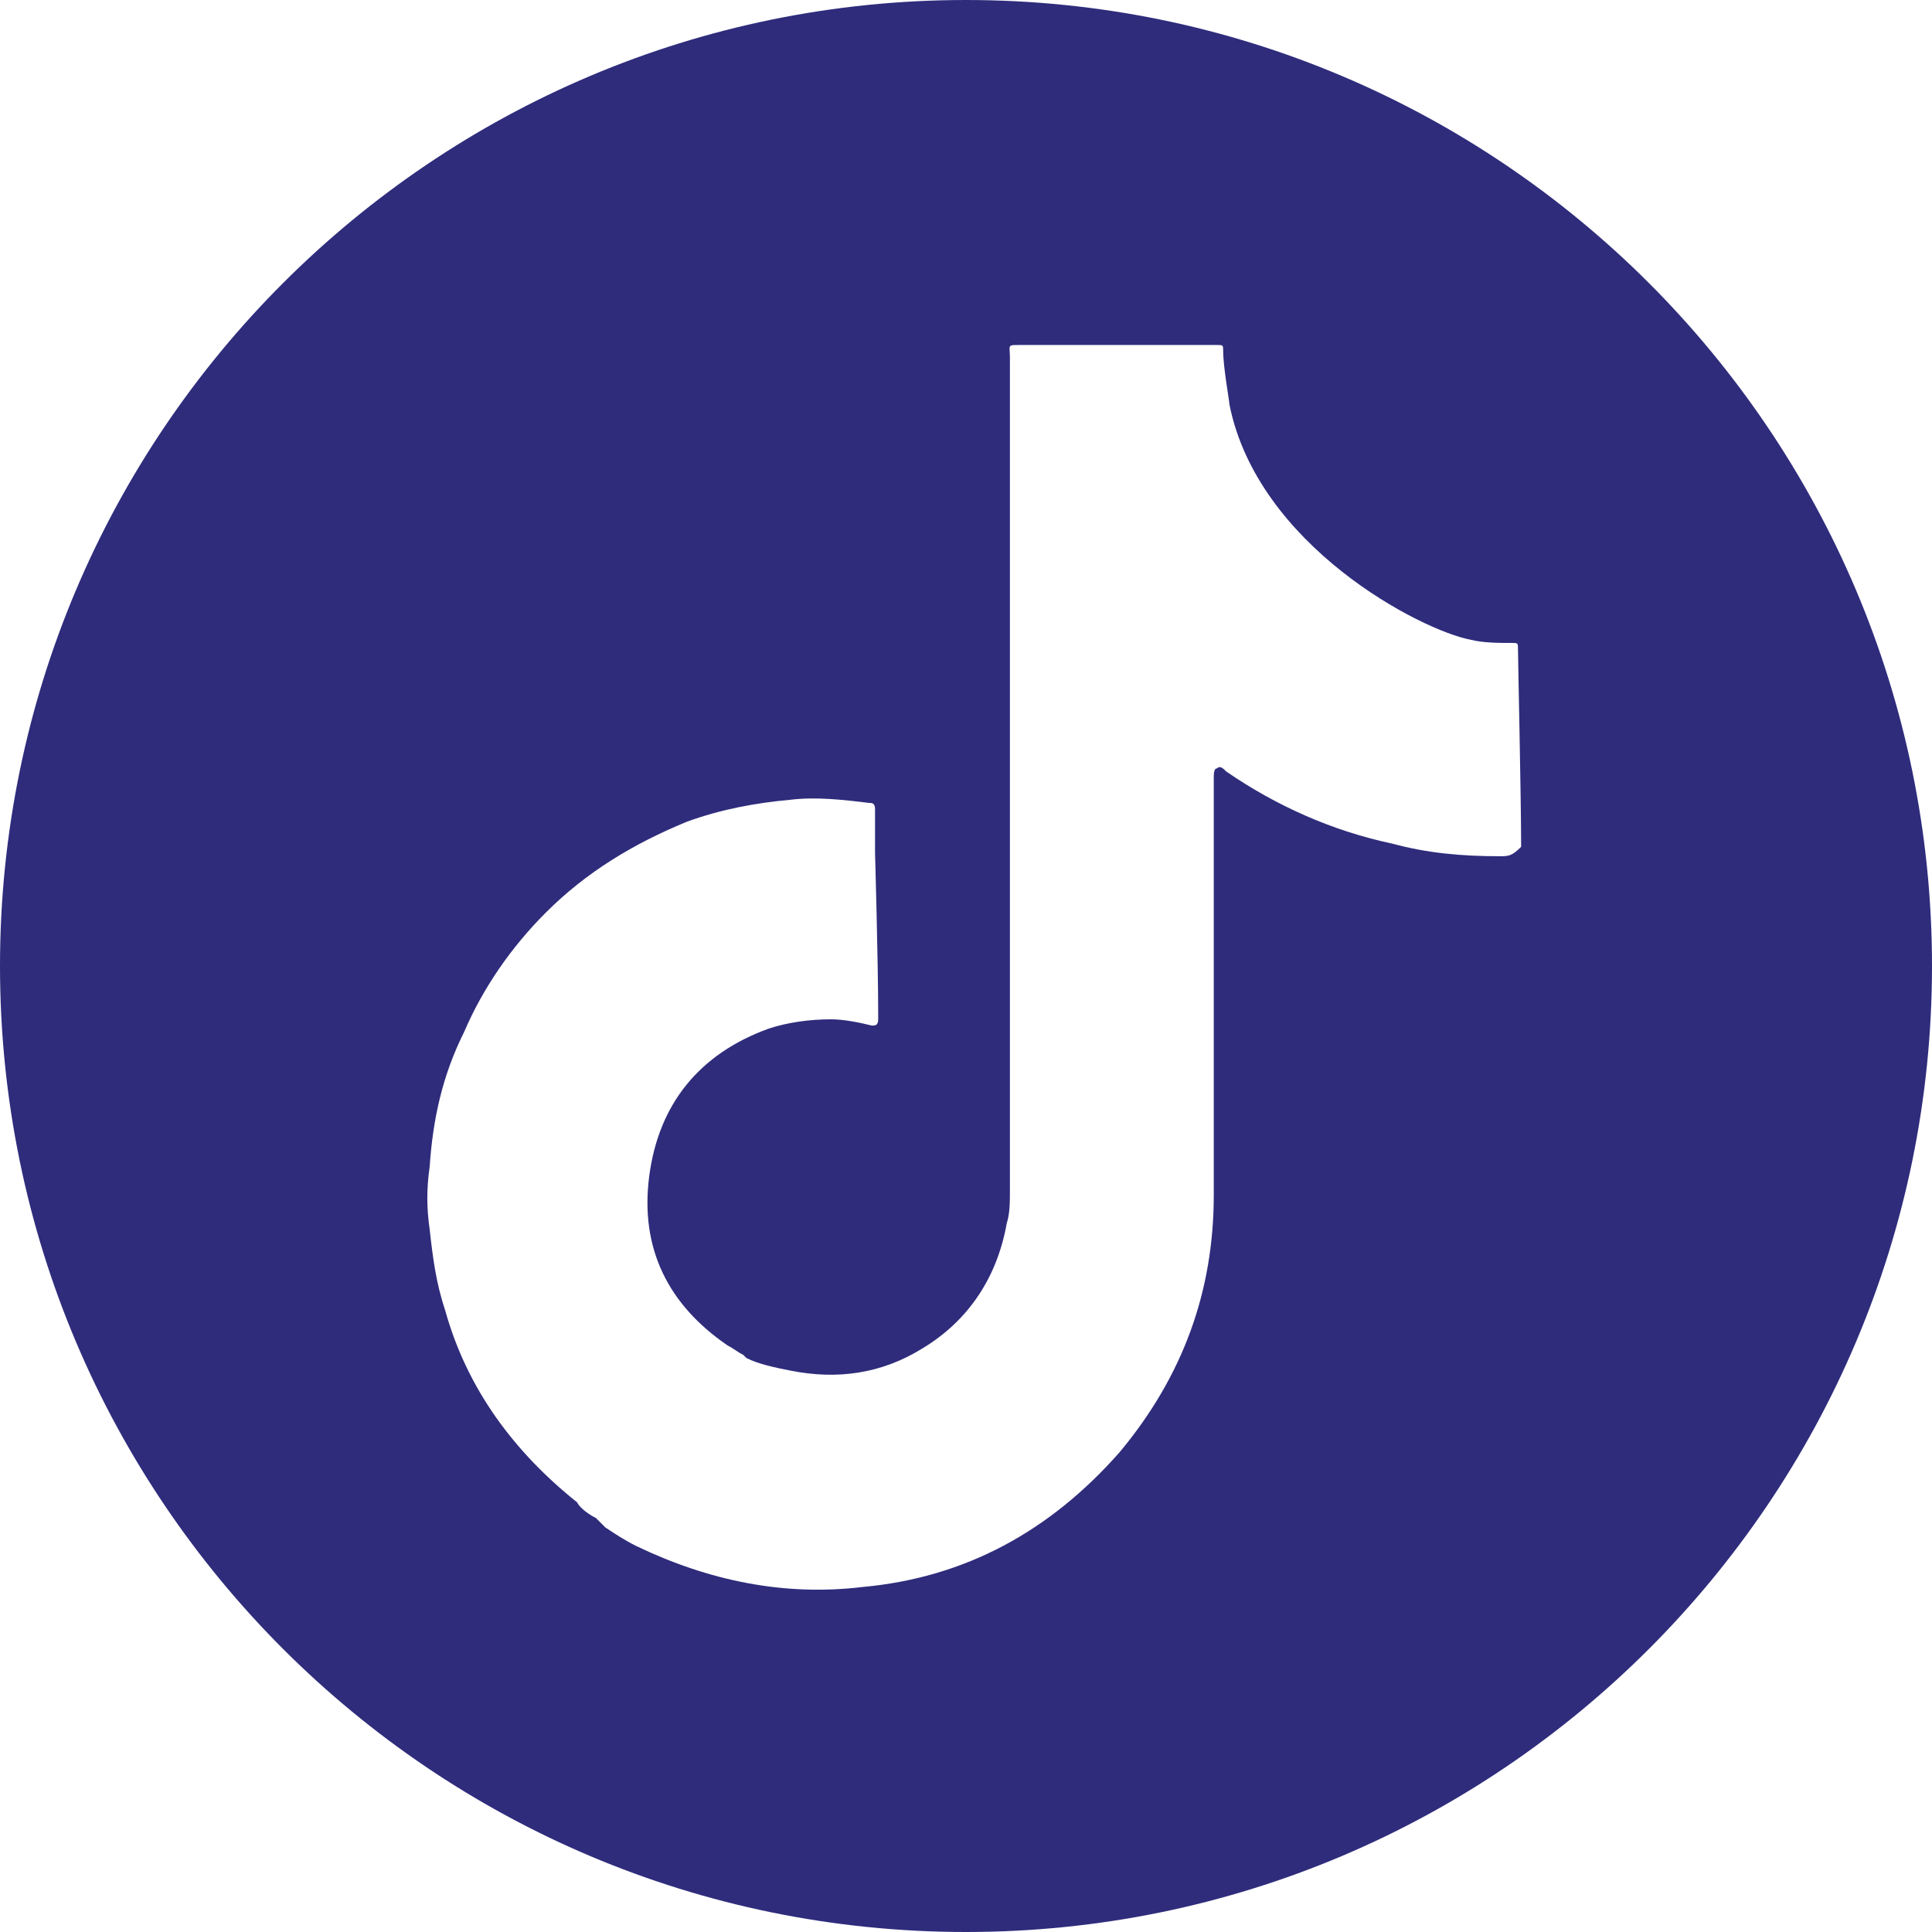<?xml version="1.0" encoding="utf-8"?>
<!-- Generator: Adobe Illustrator 26.1.0, SVG Export Plug-In . SVG Version: 6.00 Build 0)  -->
<svg version="1.1" id="Layer_1" xmlns="http://www.w3.org/2000/svg" xmlns:xlink="http://www.w3.org/1999/xlink" x="0px" y="0px"
	 viewBox="0 0 61.6 61.6" style="enable-background:new 0 0 61.6 61.6;" xml:space="preserve">
<style type="text/css">
	.st0{fill:#2F2C7C;}
</style>
<path class="st0" d="M30.8,0C13.8,0,0,13.8,0,30.8s13.8,30.8,30.8,30.8s30.8-13.8,30.8-30.8S47.8,0,30.8,0z M47.8,27.3
	c-1.2,0-2.3-0.1-3.4-0.4c-1.9-0.4-3.7-1.2-5.3-2.3c-0.1-0.1-0.2-0.2-0.3-0.1c-0.1,0-0.1,0.2-0.1,0.3c0,4.4,0,8.8,0,13.3
	c0,3.1-1,5.8-3,8.2c-2.2,2.5-4.9,4-8.2,4.3c-2.5,0.3-4.9-0.2-7.2-1.3c-0.4-0.2-0.7-0.4-1-0.6c-0.1-0.1-0.2-0.2-0.3-0.3l0,0
	c-0.2-0.1-0.5-0.3-0.6-0.5c-2-1.6-3.5-3.6-4.2-6.1c-0.3-0.9-0.4-1.7-0.5-2.6c-0.1-0.7-0.1-1.3,0-2c0.1-1.5,0.4-2.9,1.1-4.3
	c0.6-1.4,1.5-2.7,2.6-3.8c1.3-1.3,2.8-2.2,4.5-2.9c1.1-0.4,2.2-0.6,3.3-0.7c0.8-0.1,1.7,0,2.5,0.1c0.1,0,0.2,0,0.2,0.2
	c0,0.5,0,0.9,0,1.4c0,0,0.1,3.5,0.1,5.1c0,0.1,0,0.1,0,0.2c0,0.2-0.1,0.2-0.2,0.2c-0.4-0.1-0.9-0.2-1.3-0.2c-0.7,0-1.4,0.1-2,0.3
	c-2.2,0.8-3.5,2.4-3.8,4.7c-0.3,2.3,0.6,4.1,2.5,5.4c0.2,0.1,0.3,0.2,0.5,0.3l0.1,0.1c0.4,0.2,0.9,0.3,1.4,0.4
	c1.5,0.3,2.9,0.1,4.2-0.7c1.5-0.9,2.4-2.3,2.7-4c0.1-0.3,0.1-0.7,0.1-1c0-8.9,0-17.8,0-26.6c0-0.4-0.1-0.4,0.3-0.4c2,0,4.1,0,6.1,0
	c0,0,0.1,0,0.2,0c0.2,0,0.2,0,0.2,0.2c0,0.5,0.2,1.6,0.2,1.7c0.9,4.5,6.1,7.2,7.7,7.5c0.4,0.1,0.9,0.1,1.3,0.1c0.2,0,0.2,0,0.2,0.2
	c0,0.4,0.1,4.7,0.1,6.3C48.2,27.3,48.1,27.3,47.8,27.3z"/>
</svg>
